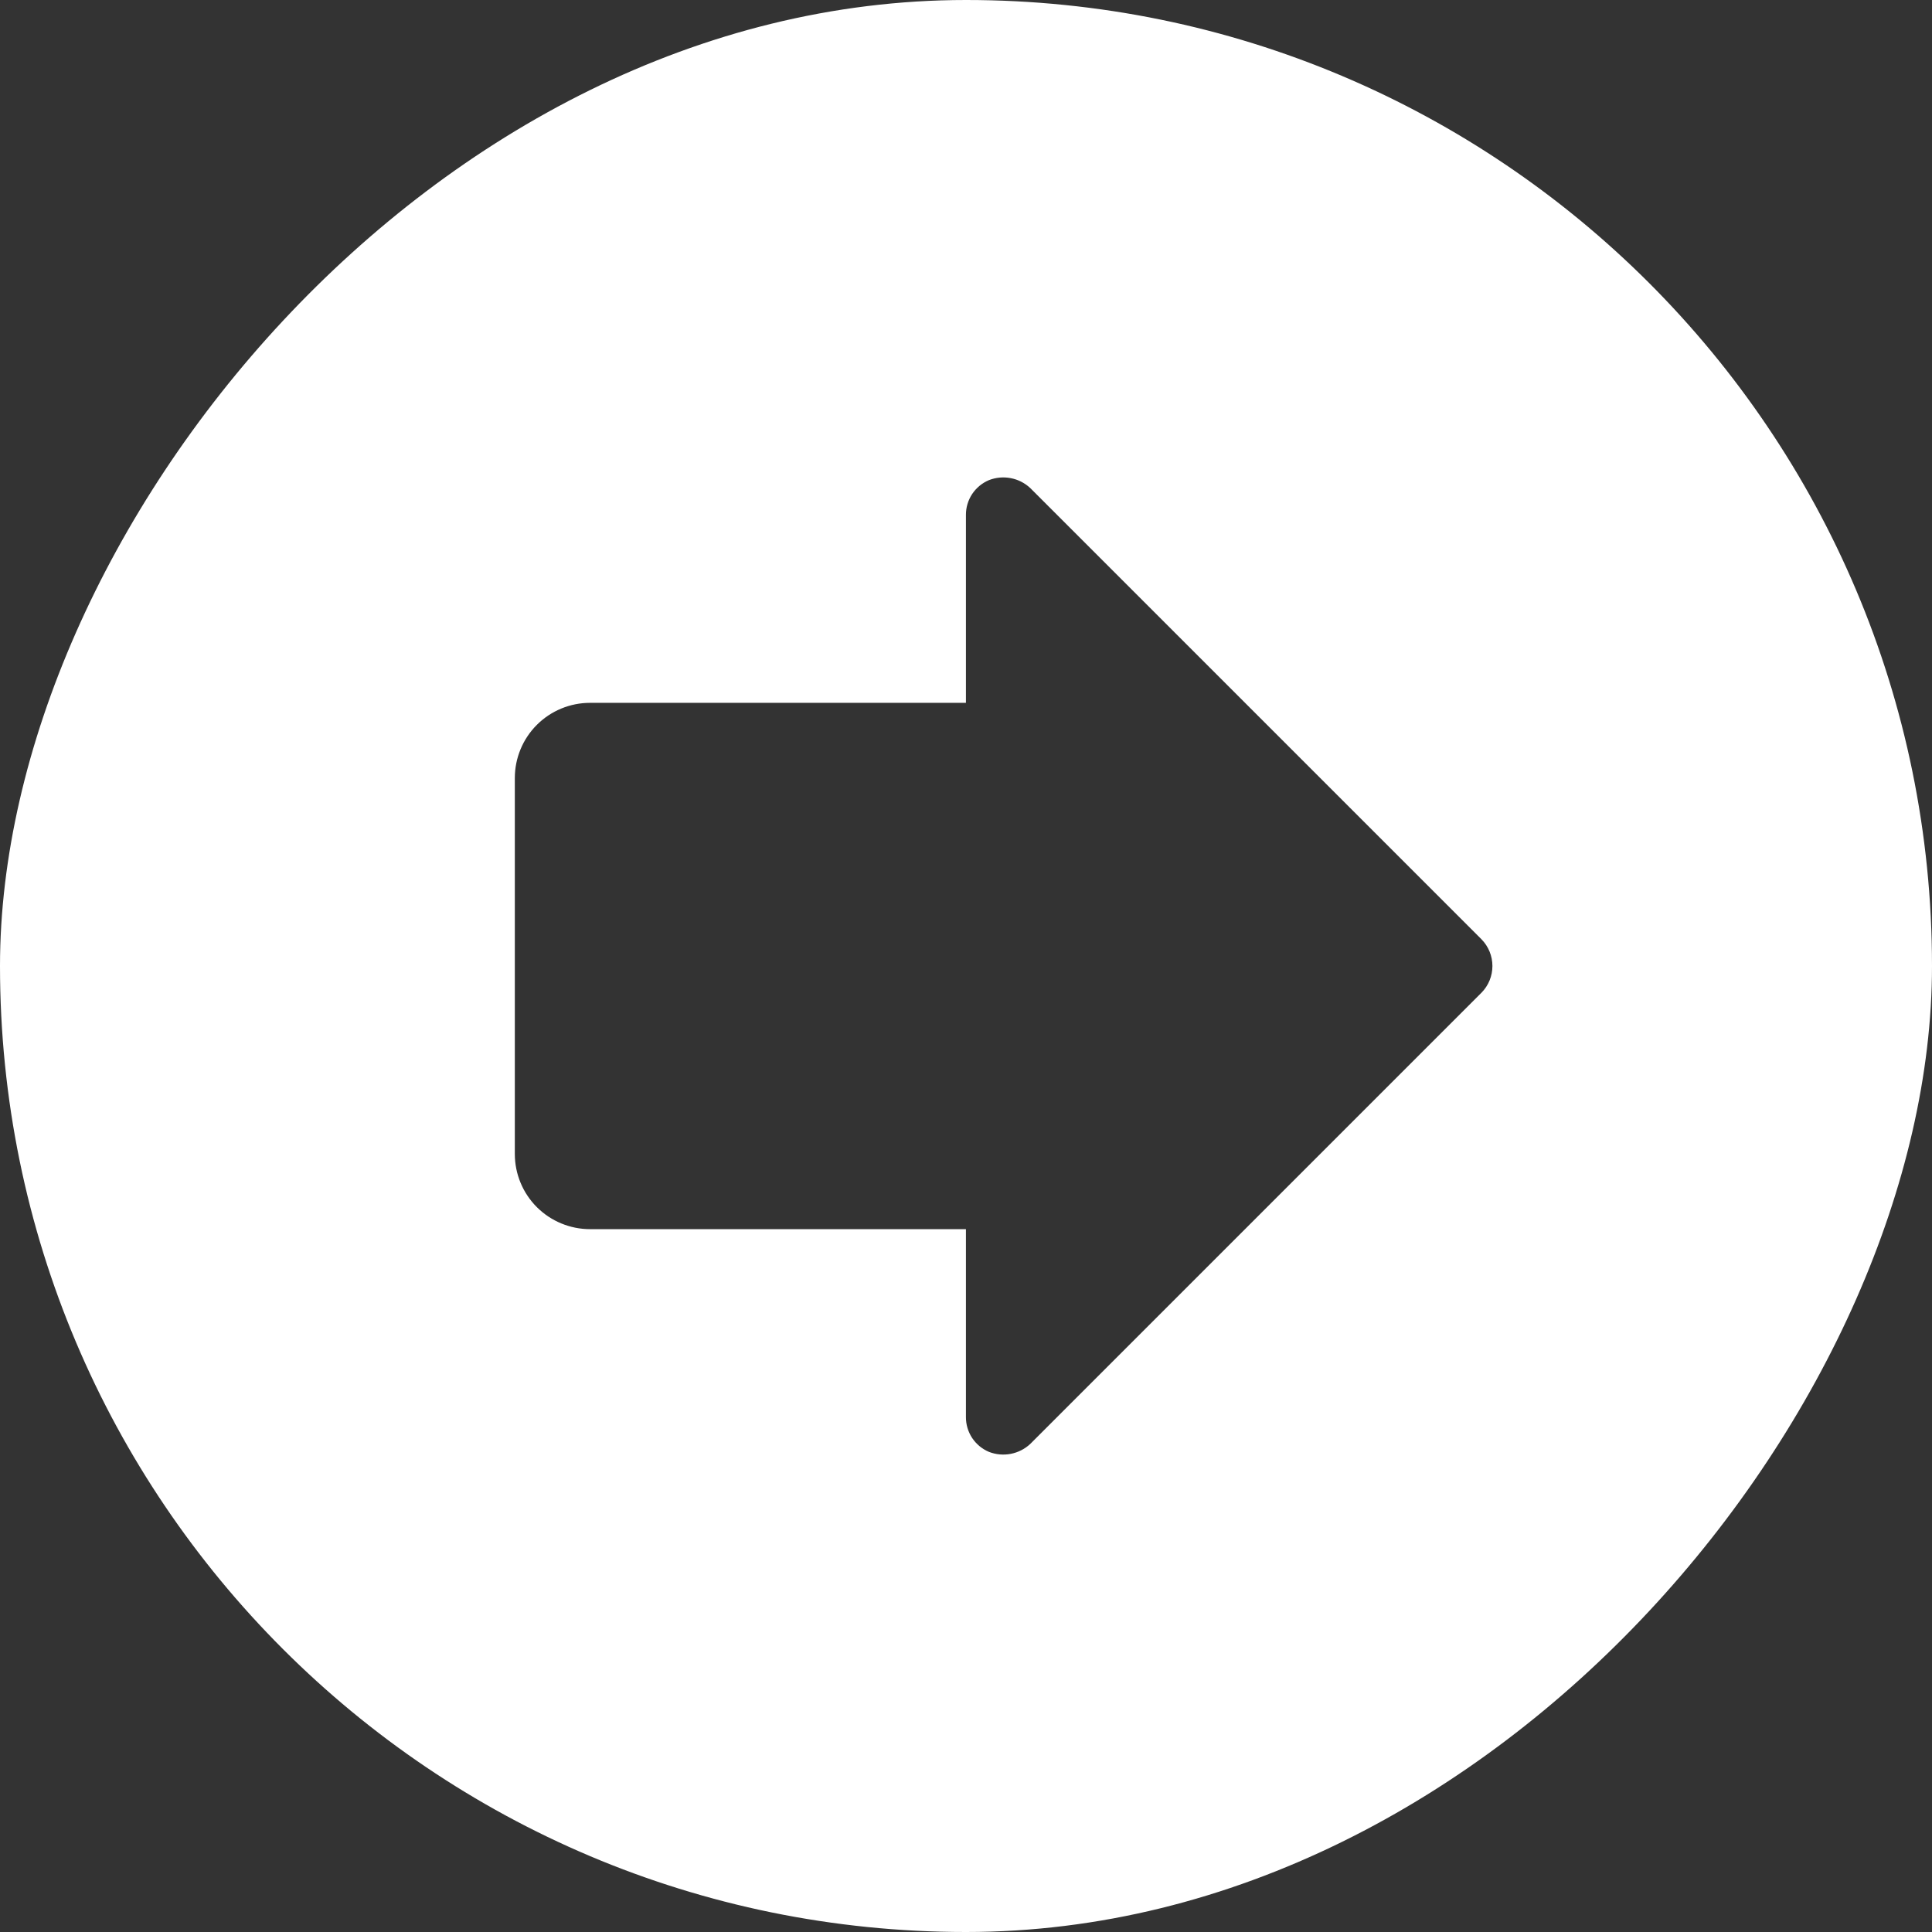 <?xml version="1.0" encoding="UTF-8"?> <svg xmlns="http://www.w3.org/2000/svg" width="53" height="53" viewBox="0 0 53 53" fill="none"><rect x="0" y="0" width="53" height="53" fill="#333333" stroke="none"/> <g clip-path="url(#clip0_1229_32)"> <path fill-rule="evenodd" clip-rule="evenodd" d="M26.5 53C41.136 53 53 41.136 53 26.5C53 11.864 41.136 0 26.5 0C11.864 0 0 11.864 0 26.5C0 41.136 11.864 53 26.5 53ZM14.727 33.115C14.34 32.728 14.123 32.203 14.123 31.656V21.344C14.123 20.797 14.34 20.272 14.727 19.885C15.114 19.498 15.639 19.281 16.186 19.281H26.498V14.125C26.497 13.921 26.557 13.722 26.669 13.552C26.782 13.383 26.942 13.25 27.13 13.171C27.32 13.097 27.528 13.078 27.729 13.117C27.929 13.155 28.115 13.25 28.264 13.39L40.639 25.765C40.833 25.961 40.941 26.225 40.941 26.5C40.941 26.775 40.833 27.039 40.639 27.235L28.264 39.61C28.115 39.75 27.929 39.844 27.729 39.883C27.528 39.922 27.32 39.903 27.13 39.829C26.942 39.75 26.782 39.617 26.669 39.448C26.557 39.278 26.497 39.079 26.498 38.875V33.719H16.186C15.639 33.719 15.114 33.501 14.727 33.115Z" fill="white"></path> </g> <defs> <clipPath id="clip0_1229_32"> <rect width="53" height="53" rx="26.5" transform="matrix(-1 0 0 1 53 0)" fill="white"></rect> </clipPath> </defs> </svg> 